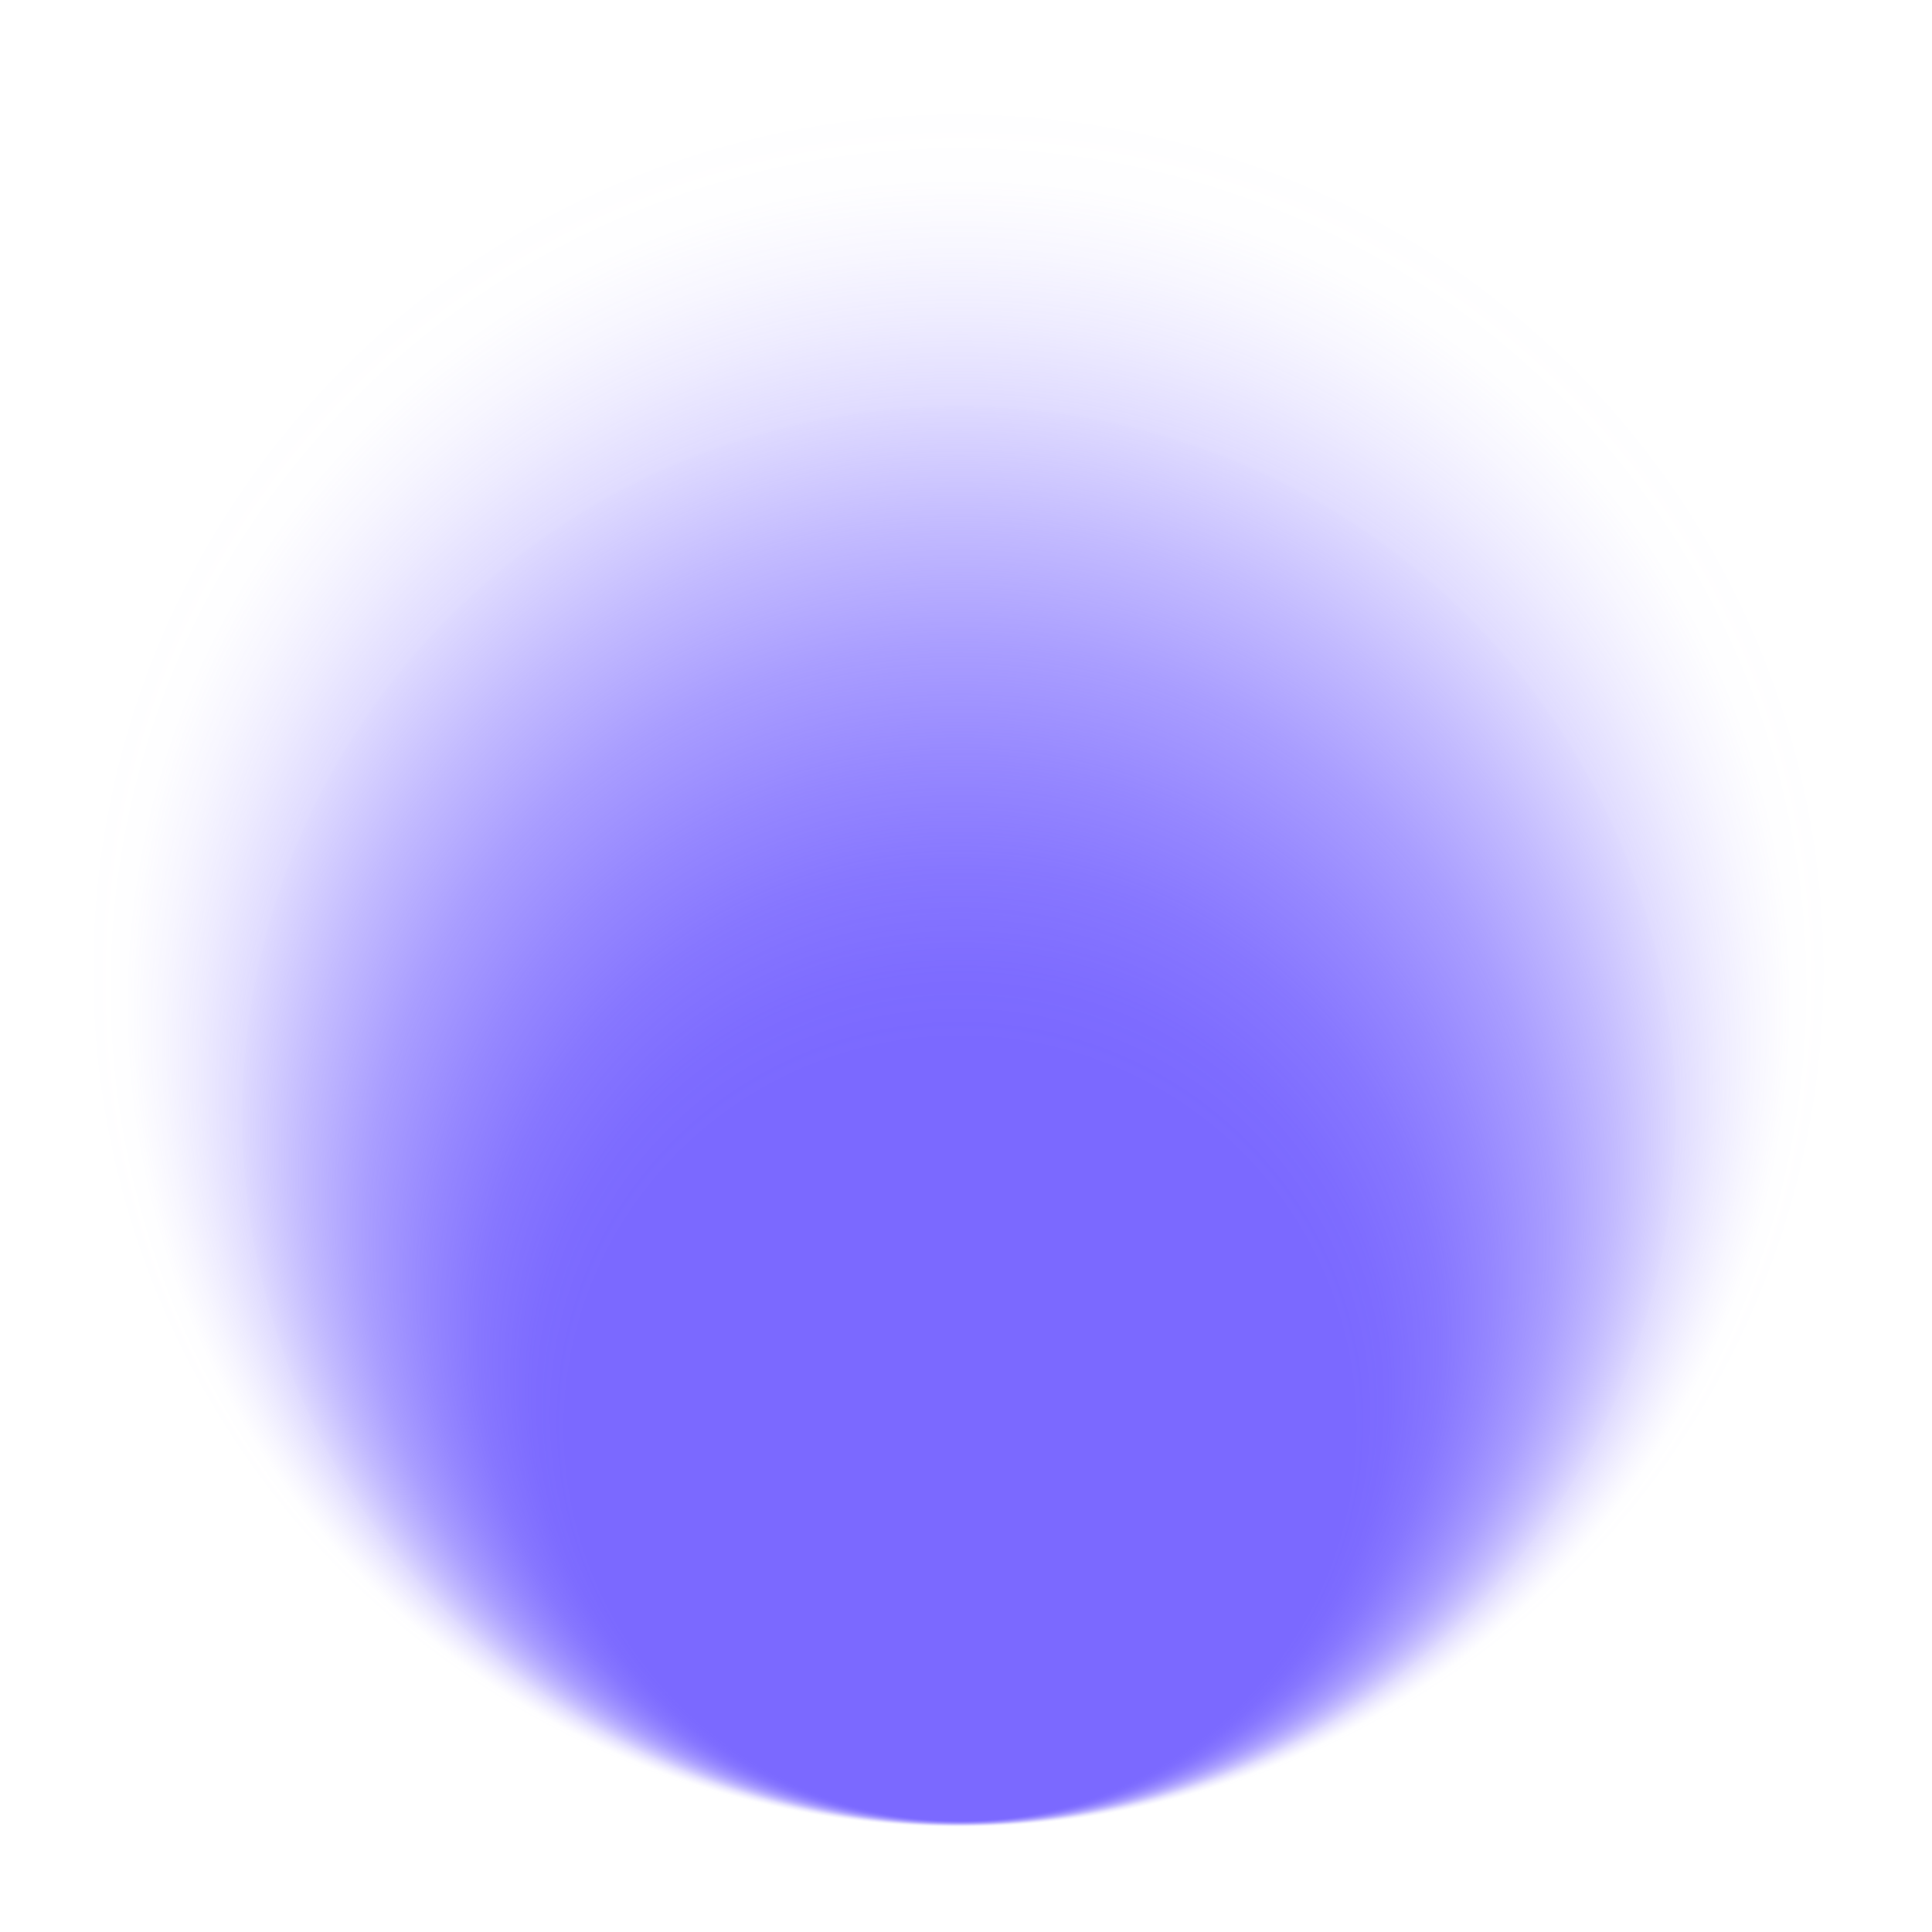 <svg version="1.1" id="Layer_1" xmlns:x="ns_extend;" xmlns:i="ns_ai;" xmlns:graph="ns_graphs;" xmlns="http://www.w3.org/2000/svg" xmlns:xlink="http://www.w3.org/1999/xlink" x="0px" y="0px" viewBox="0 0 105.2 105.2" style="enable-background:new 0 0 105.2 105.2;" xml:space="preserve">
 <style type="text/css">
  .st0{fill:url(#SVGID_1_);}
 </style>
 <g>
  <radialGradient id="SVGID_1_" cx="-8359.111" cy="8142.902" r="47.577" fx="-8359.111" fy="8189.782" gradientTransform="matrix(-1 3.670000e-03 3.630000e-03 0.99 -8336.436 -7978.36)" gradientUnits="userSpaceOnUse">
   <stop offset="0.45" style="stop-color:#7B69FF">
   </stop>
   <stop offset="0.49" style="stop-color:#7B69FF;stop-opacity:0.98">
   </stop>
   <stop offset="0.55" style="stop-color:#7B69FF;stop-opacity:0.91">
   </stop>
   <stop offset="0.61" style="stop-color:#7B69FF;stop-opacity:0.8">
   </stop>
   <stop offset="0.68" style="stop-color:#7B69FF;stop-opacity:0.65">
   </stop>
   <stop offset="0.75" style="stop-color:#7B69FF;stop-opacity:0.46">
   </stop>
   <stop offset="0.82" style="stop-color:#7B69FF;stop-opacity:0.25">
   </stop>
   <stop offset="0.82" style="stop-color:#7B69FF;stop-opacity:0.24">
   </stop>
   <stop offset="0.87" style="stop-color:#7B69FF;stop-opacity:0.13">
   </stop>
   <stop offset="0.91" style="stop-color:#7B69FF;stop-opacity:6.000000e-02">
   </stop>
   <stop offset="0.95" style="stop-color:#7B69FF;stop-opacity:1.000000e-02">
   </stop>
   <stop offset="1" style="stop-color:#7B69FF;stop-opacity:0">
   </stop>
  </radialGradient>
  <circle class="st0" cx="52.6" cy="52.6" r="52.6">
  </circle>
 </g>
</svg>